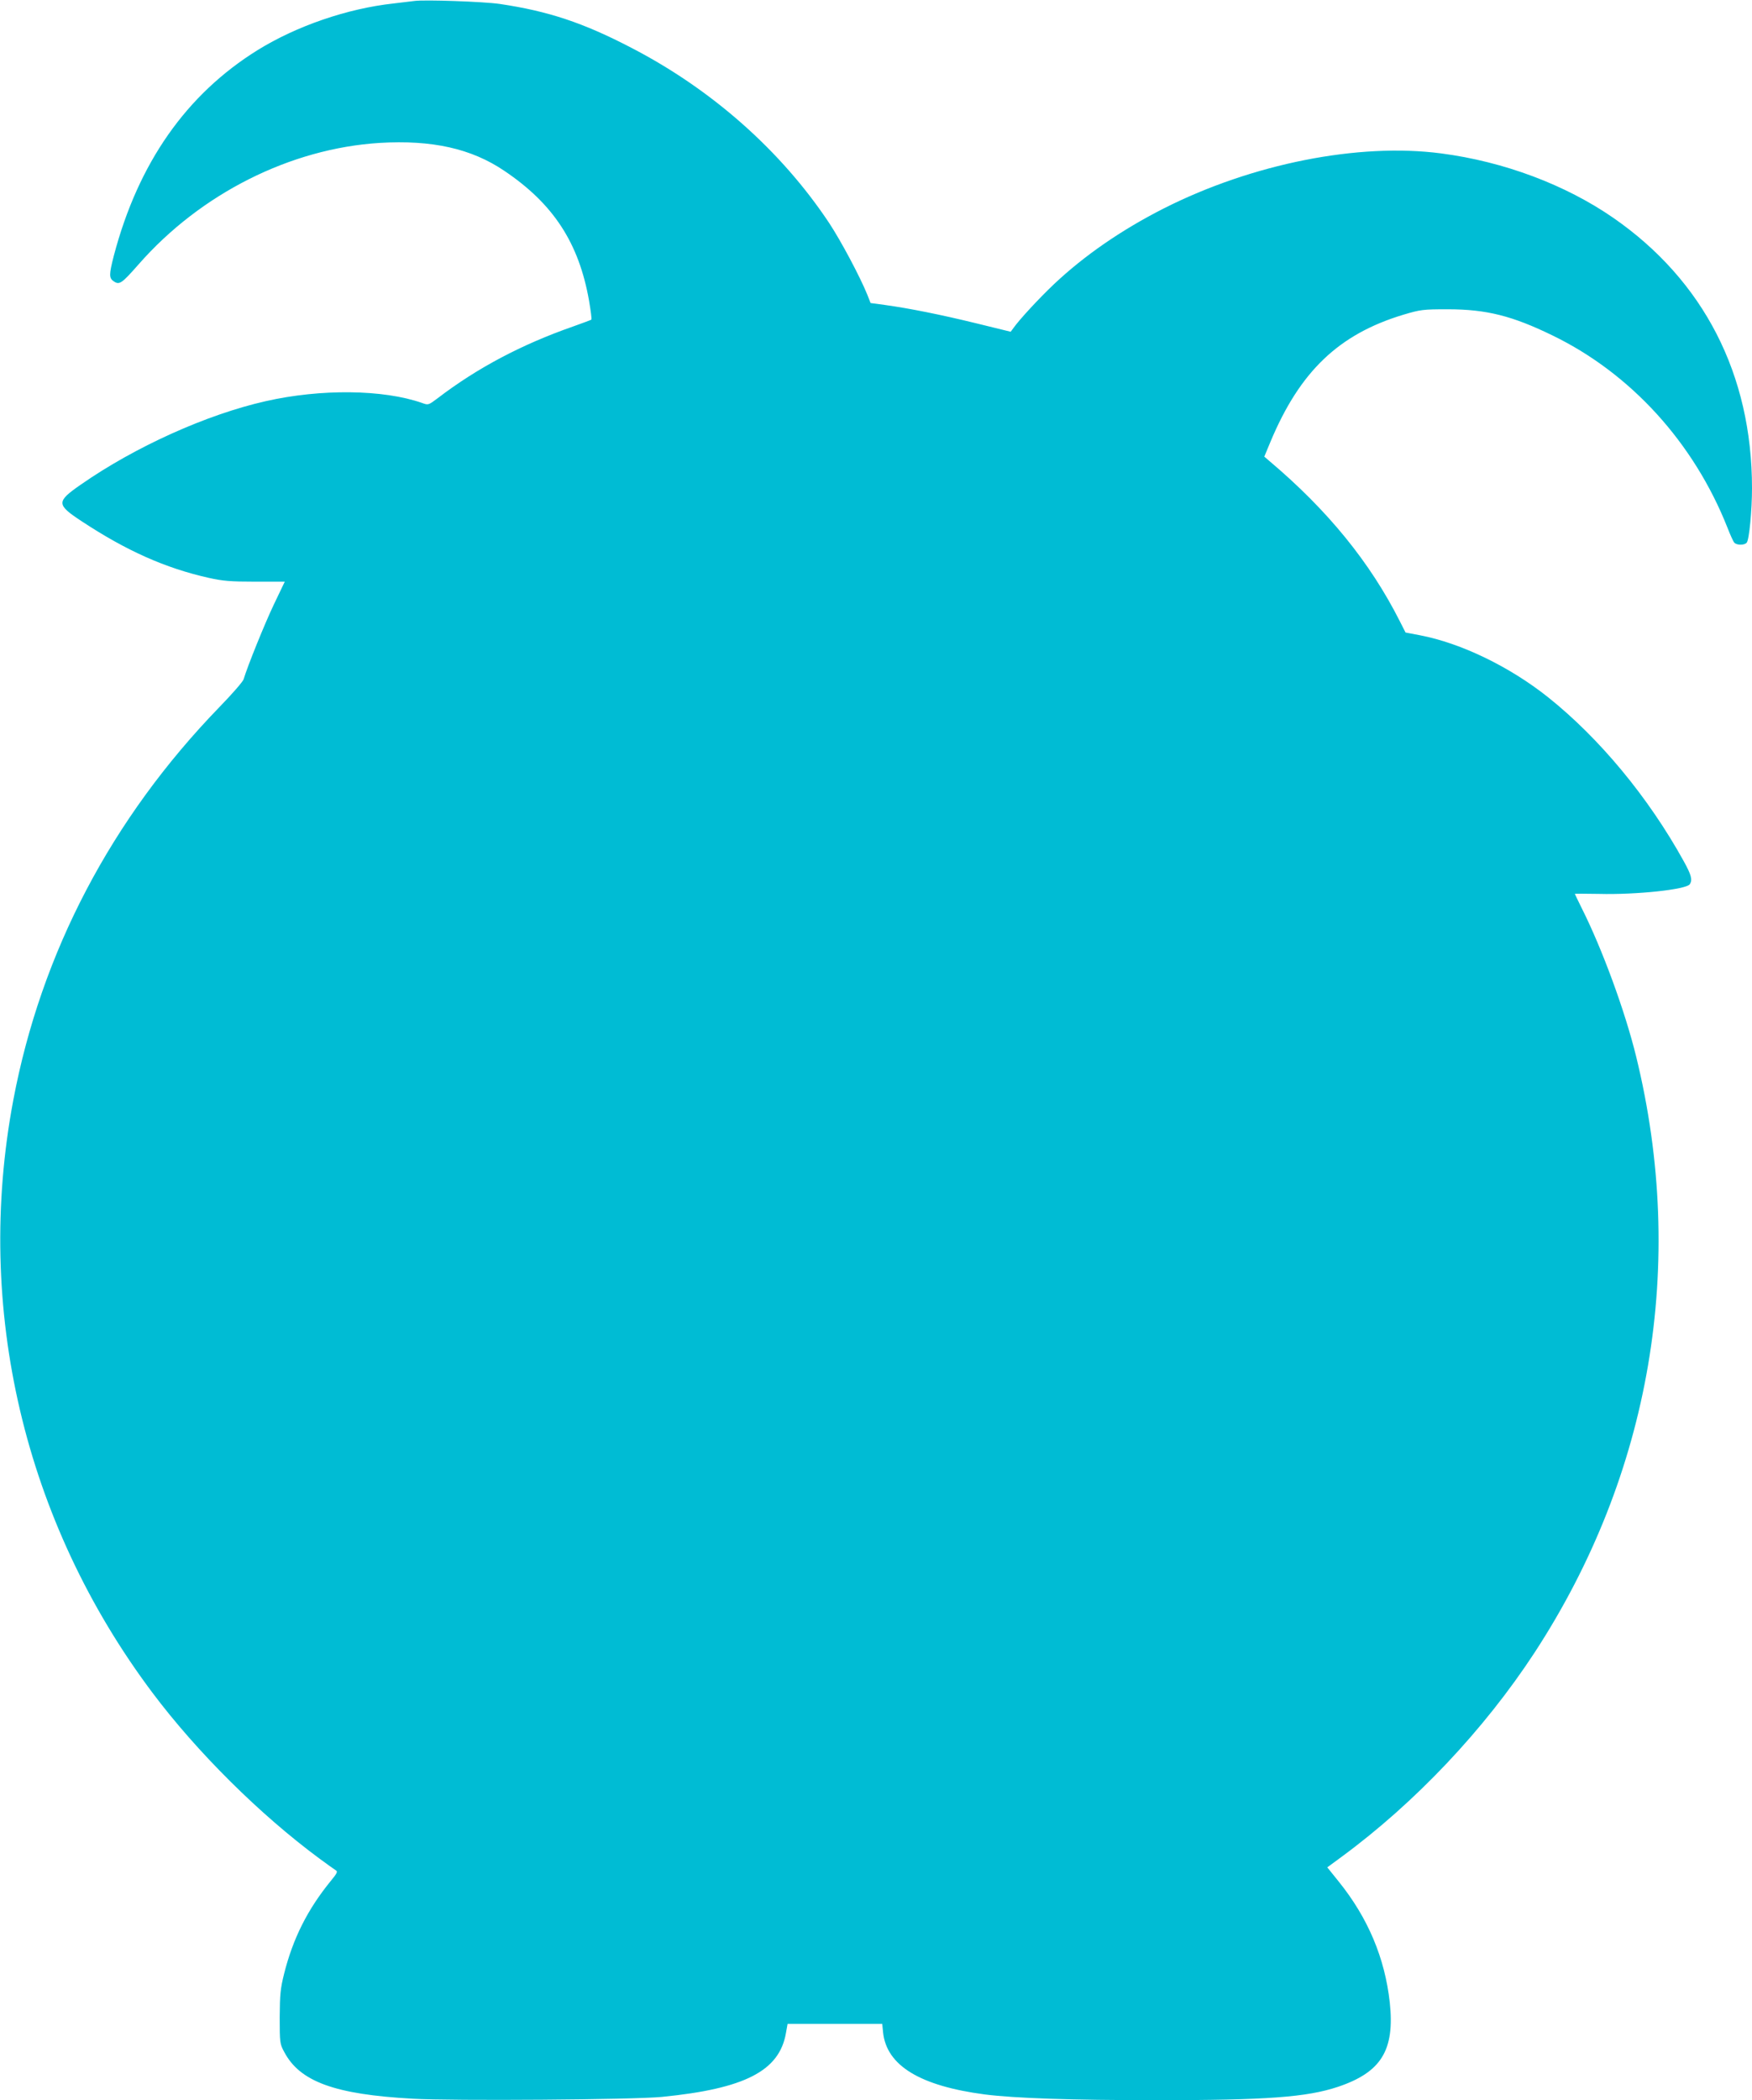 <?xml version="1.0" standalone="no"?>
<!DOCTYPE svg PUBLIC "-//W3C//DTD SVG 20010904//EN"
 "http://www.w3.org/TR/2001/REC-SVG-20010904/DTD/svg10.dtd">
<svg version="1.0" xmlns="http://www.w3.org/2000/svg"
 width="1068pt" height="1280pt" viewBox="0 0 1068 1280"
 preserveAspectRatio="xMidYMid meet">
<g transform="translate(0,1280) scale(0.1,-0.1)"
fill="#00bcd4" stroke="none">
<path d="M2525 12794 c-16 -2 -73 -9 -125 -15 -284 -31 -593 -138 -829 -284
-435 -270 -728 -688 -877 -1253 -30 -117 -30 -137 0 -157 34 -23 48 -13 151
104 378 431 925 706 1469 740 319 19 559 -34 760 -170 299 -201 455 -439 517
-793 10 -60 17 -111 14 -114 -2 -2 -53 -21 -112 -42 -312 -109 -583 -252 -825
-437 -56 -42 -57 -43 -95 -29 -237 83 -617 87 -953 11 -359 -81 -795 -277
-1128 -509 -150 -104 -149 -121 6 -223 273 -180 511 -286 775 -345 85 -19 131
-23 283 -23 l180 0 -67 -140 c-57 -120 -160 -375 -184 -455 -4 -14 -70 -90
-147 -169 -659 -680 -1087 -1496 -1257 -2396 -239 -1269 66 -2568 847 -3610
272 -363 657 -745 1020 -1013 46 -34 91 -66 99 -71 13 -7 8 -18 -30 -64 -142
-174 -231 -351 -285 -566 -23 -92 -26 -127 -27 -266 0 -154 1 -162 27 -210 95
-182 309 -260 783 -286 240 -14 1354 -6 1520 11 505 50 716 158 756 389 l10
56 288 0 289 0 5 -51 c21 -203 225 -327 620 -379 181 -23 523 -35 1047 -35
672 0 915 18 1105 81 265 89 348 223 317 514 -30 272 -133 516 -311 737 l-70
87 87 64 c450 331 869 775 1176 1244 710 1087 929 2371 620 3633 -68 278 -207
656 -330 901 -24 49 -44 90 -44 91 0 2 66 1 147 0 230 -6 534 27 554 59 17 27
9 57 -37 140 -216 391 -515 751 -829 1001 -233 185 -528 328 -778 376 l-89 17
-34 67 c-182 361 -441 679 -798 980 l-29 25 37 89 c180 431 417 657 811 776
105 31 118 33 270 33 236 0 394 -40 640 -160 477 -232 860 -653 1065 -1170 17
-44 36 -86 42 -92 14 -17 63 -17 76 0 15 18 32 196 32 332 0 692 -294 1265
-845 1647 -292 202 -667 343 -1050 393 -504 66 -1152 -63 -1690 -335 -260
-132 -484 -287 -669 -461 -94 -89 -212 -217 -248 -268 l-17 -23 -208 51 c-221
54 -412 92 -557 112 l-89 12 -20 51 c-47 115 -161 328 -232 436 -293 441 -716
815 -1207 1069 -292 152 -505 223 -802 267 -97 14 -458 27 -521 18z"/>
</g>
</svg>

